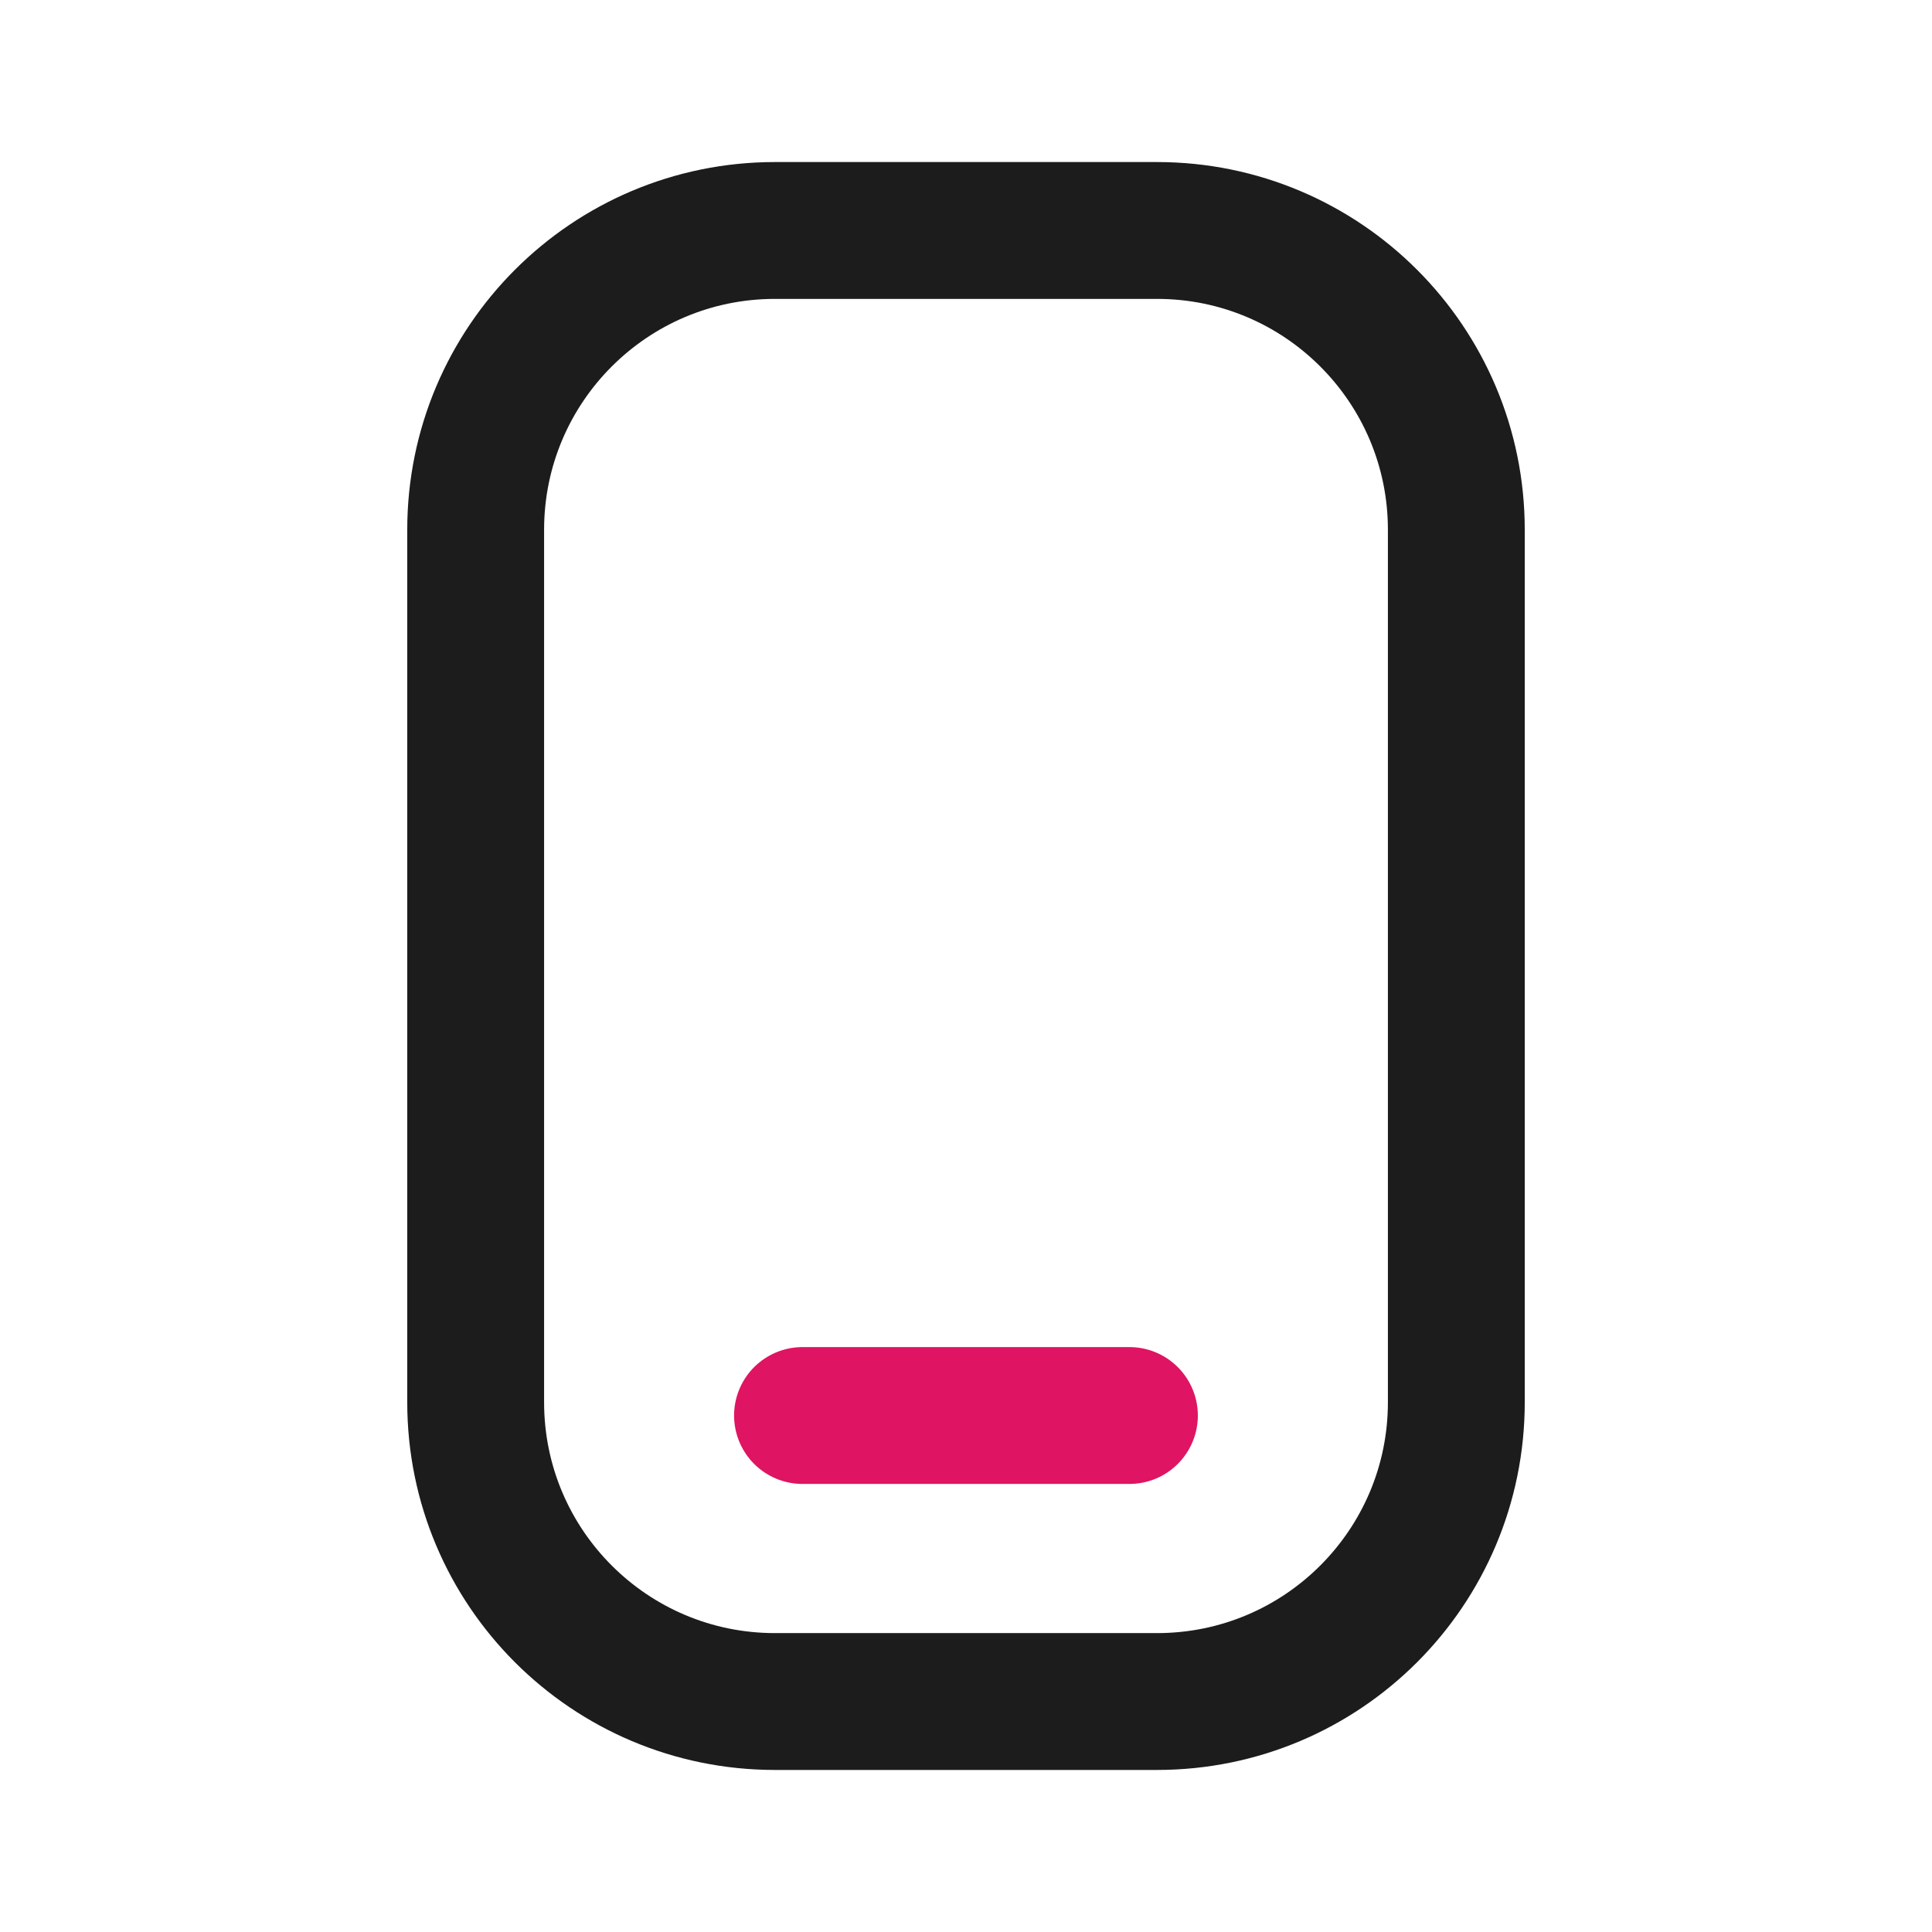 <?xml version="1.0" encoding="utf-8"?>
<svg width="800px" height="800px" viewBox="0 0 24 24" fill="none" xmlns="http://www.w3.org/2000/svg">
<path d="M14.373 21.137L9.627 21.137C7.573 21.137 5.909 19.473 5.909 17.419L5.909 6.581C5.909 4.528 7.573 2.863 9.627 2.863L14.373 2.863C16.427 2.863 18.091 4.528 18.091 6.581L18.091 17.419C18.091 19.473 16.427 21.137 14.373 21.137Z" stroke="#1C1C1C" stroke-width="1.7"/>
<path d="M9.969 17.584H14.03" stroke="#DF1463" stroke-width="1.7" stroke-linecap="round"/>
</svg>